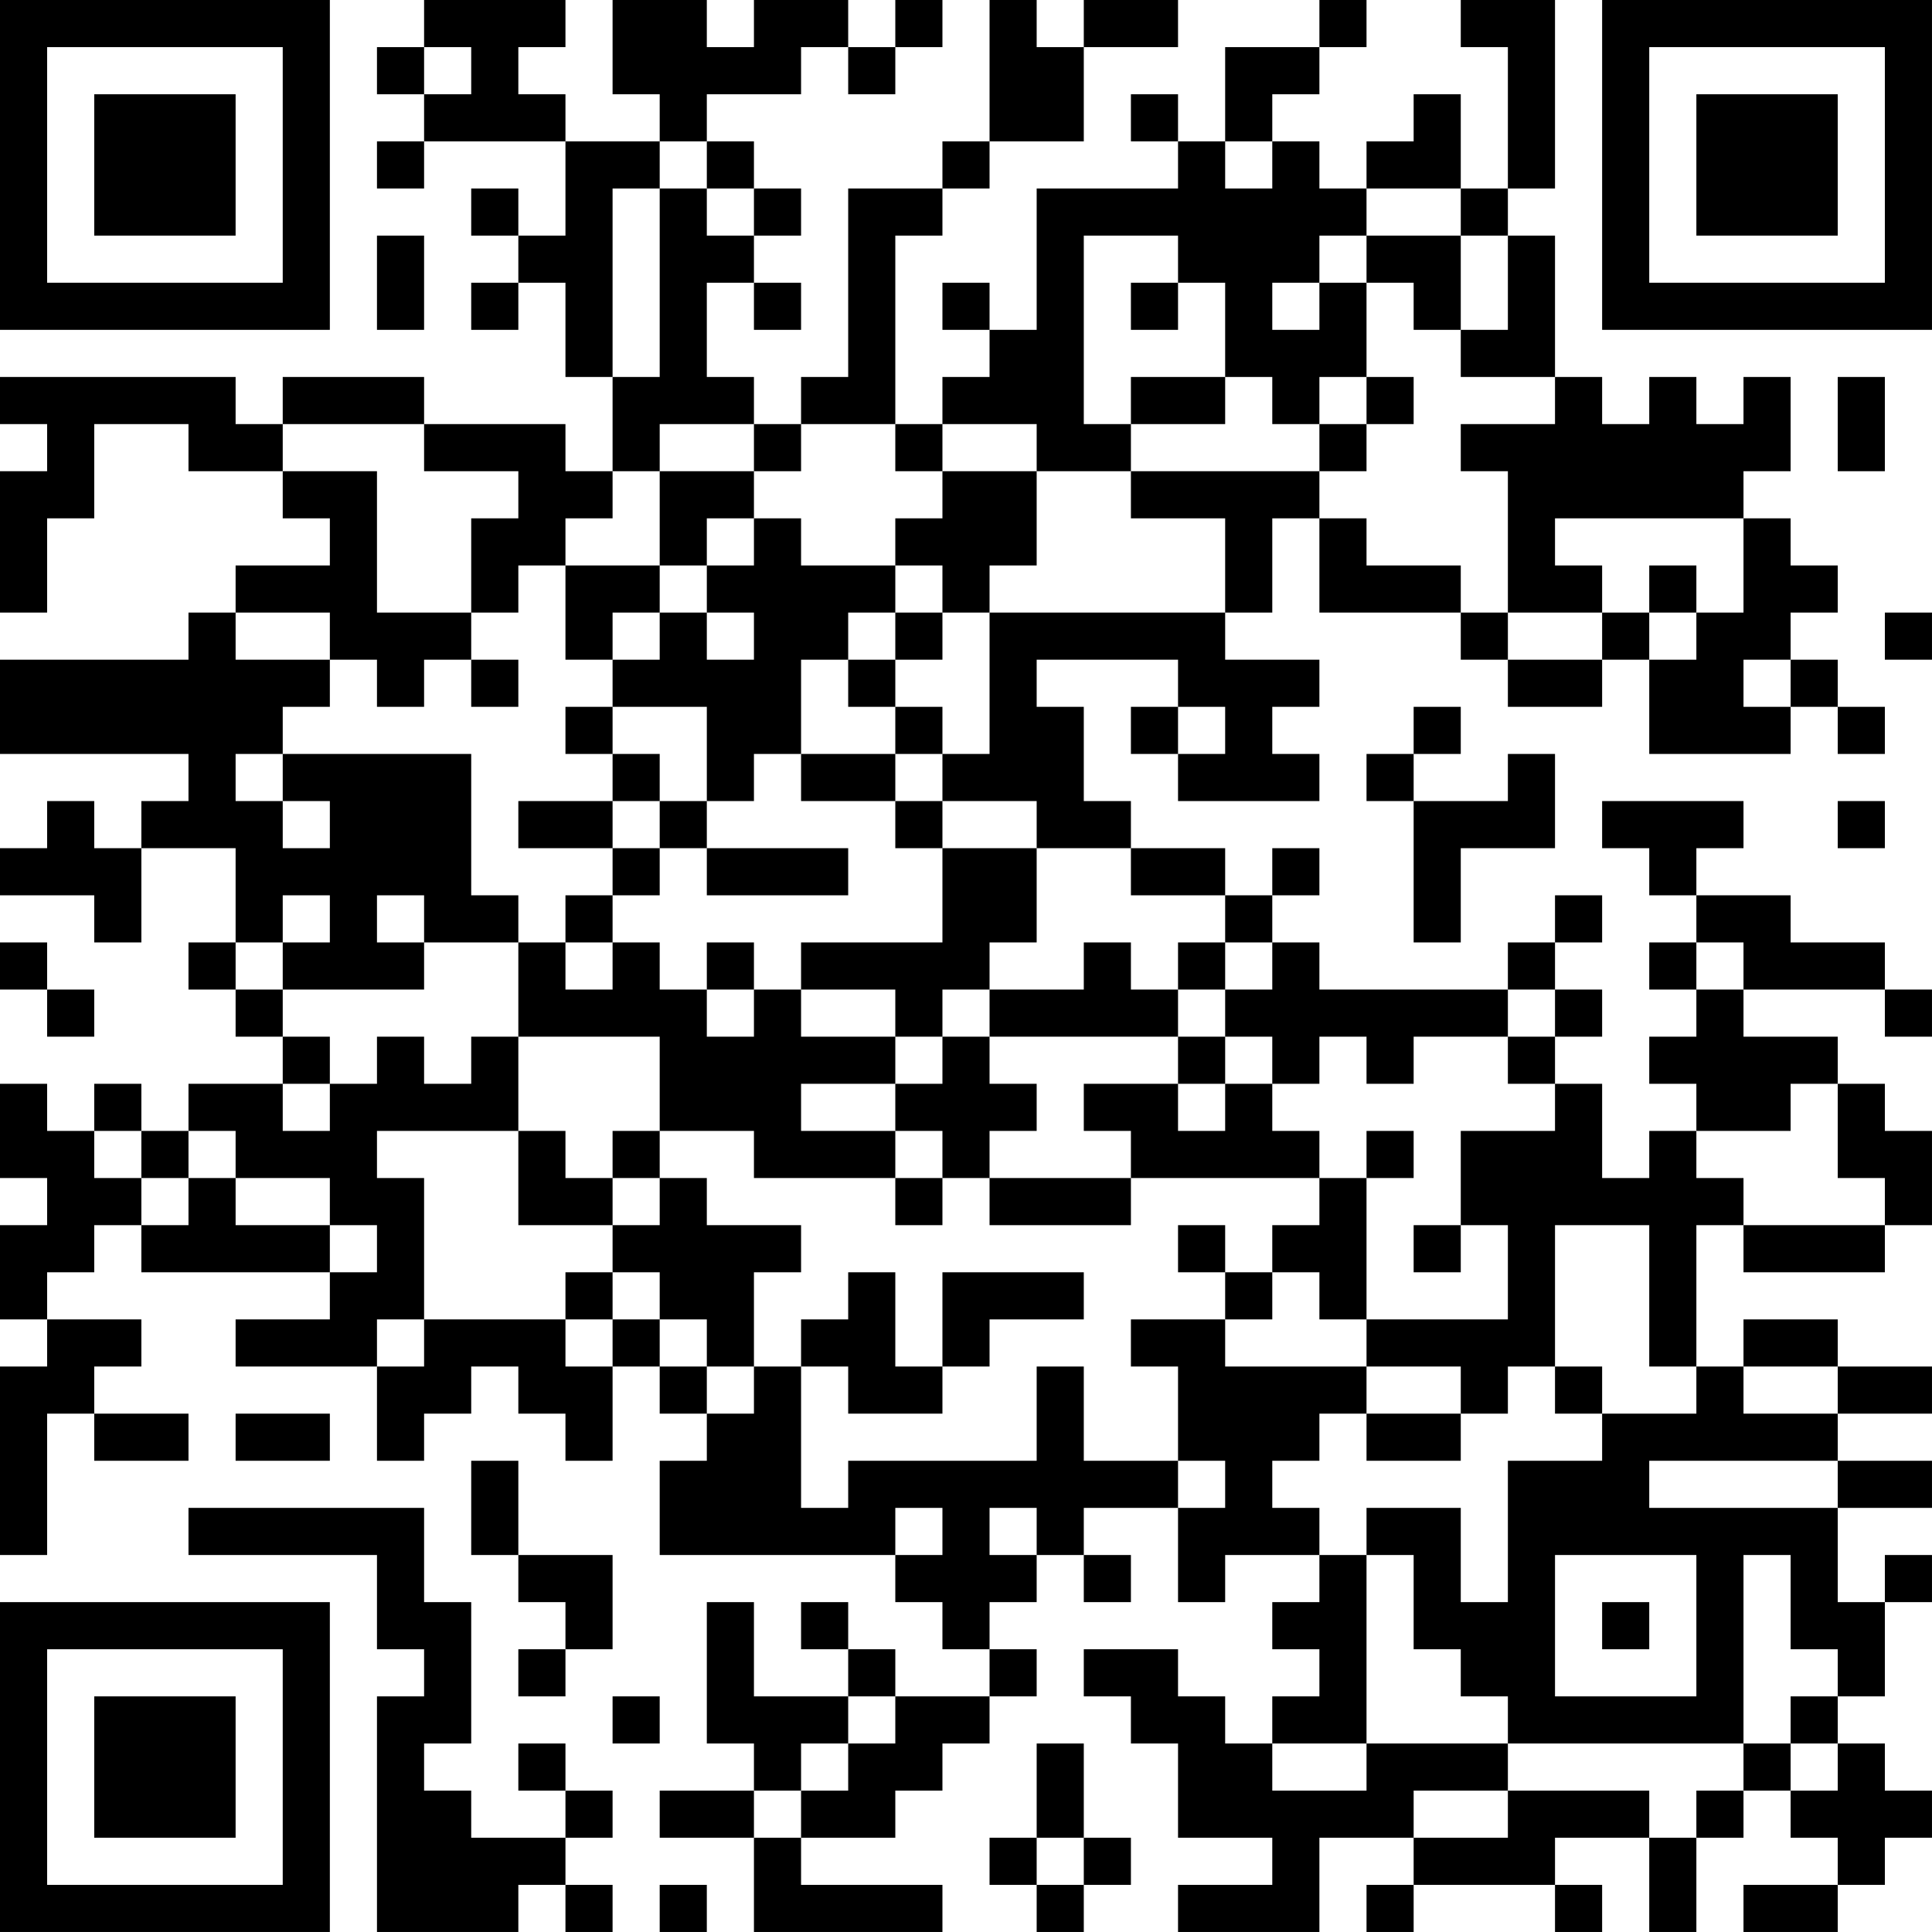 <?xml version="1.0" encoding="UTF-8"?>
<svg xmlns="http://www.w3.org/2000/svg" version="1.1" width="300" height="300" viewBox="0 0 300 300"><rect x="0" y="0" width="300" height="300" fill="#ffffff"/><g transform="scale(7.317)"><g transform="translate(0,0)"><path fill-rule="evenodd" d="M9 0L9 1L8 1L8 2L9 2L9 3L8 3L8 4L9 4L9 3L12 3L12 5L11 5L11 4L10 4L10 5L11 5L11 6L10 6L10 7L11 7L11 6L12 6L12 8L13 8L13 10L12 10L12 9L9 9L9 8L6 8L6 9L5 9L5 8L0 8L0 9L1 9L1 10L0 10L0 13L1 13L1 11L2 11L2 9L4 9L4 10L6 10L6 11L7 11L7 12L5 12L5 13L4 13L4 14L0 14L0 16L4 16L4 17L3 17L3 18L2 18L2 17L1 17L1 18L0 18L0 19L2 19L2 20L3 20L3 18L5 18L5 20L4 20L4 21L5 21L5 22L6 22L6 23L4 23L4 24L3 24L3 23L2 23L2 24L1 24L1 23L0 23L0 25L1 25L1 26L0 26L0 28L1 28L1 29L0 29L0 33L1 33L1 30L2 30L2 31L4 31L4 30L2 30L2 29L3 29L3 28L1 28L1 27L2 27L2 26L3 26L3 27L7 27L7 28L5 28L5 29L8 29L8 31L9 31L9 30L10 30L10 29L11 29L11 30L12 30L12 31L13 31L13 29L14 29L14 30L15 30L15 31L14 31L14 33L19 33L19 34L20 34L20 35L21 35L21 36L19 36L19 35L18 35L18 34L17 34L17 35L18 35L18 36L16 36L16 34L15 34L15 37L16 37L16 38L14 38L14 39L16 39L16 41L20 41L20 40L17 40L17 39L19 39L19 38L20 38L20 37L21 37L21 36L22 36L22 35L21 35L21 34L22 34L22 33L23 33L23 34L24 34L24 33L23 33L23 32L25 32L25 34L26 34L26 33L28 33L28 34L27 34L27 35L28 35L28 36L27 36L27 37L26 37L26 36L25 36L25 35L23 35L23 36L24 36L24 37L25 37L25 39L27 39L27 40L25 40L25 41L28 41L28 39L30 39L30 40L29 40L29 41L30 41L30 40L33 40L33 41L34 41L34 40L33 40L33 39L35 39L35 41L36 41L36 39L37 39L37 38L38 38L38 39L39 39L39 40L37 40L37 41L39 41L39 40L40 40L40 39L41 39L41 38L40 38L40 37L39 37L39 36L40 36L40 34L41 34L41 33L40 33L40 34L39 34L39 32L41 32L41 31L39 31L39 30L41 30L41 29L39 29L39 28L37 28L37 29L36 29L36 26L37 26L37 27L40 27L40 26L41 26L41 24L40 24L40 23L39 23L39 22L37 22L37 21L40 21L40 22L41 22L41 21L40 21L40 20L38 20L38 19L36 19L36 18L37 18L37 17L34 17L34 18L35 18L35 19L36 19L36 20L35 20L35 21L36 21L36 22L35 22L35 23L36 23L36 24L35 24L35 25L34 25L34 23L33 23L33 22L34 22L34 21L33 21L33 20L34 20L34 19L33 19L33 20L32 20L32 21L28 21L28 20L27 20L27 19L28 19L28 18L27 18L27 19L26 19L26 18L24 18L24 17L23 17L23 15L22 15L22 14L25 14L25 15L24 15L24 16L25 16L25 17L28 17L28 16L27 16L27 15L28 15L28 14L26 14L26 13L27 13L27 11L28 11L28 13L31 13L31 14L32 14L32 15L34 15L34 14L35 14L35 16L38 16L38 15L39 15L39 16L40 16L40 15L39 15L39 14L38 14L38 13L39 13L39 12L38 12L38 11L37 11L37 10L38 10L38 8L37 8L37 9L36 9L36 8L35 8L35 9L34 9L34 8L33 8L33 5L32 5L32 4L33 4L33 0L31 0L31 1L32 1L32 4L31 4L31 2L30 2L30 3L29 3L29 4L28 4L28 3L27 3L27 2L28 2L28 1L29 1L29 0L28 0L28 1L26 1L26 3L25 3L25 2L24 2L24 3L25 3L25 4L22 4L22 7L21 7L21 6L20 6L20 7L21 7L21 8L20 8L20 9L19 9L19 5L20 5L20 4L21 4L21 3L23 3L23 1L25 1L25 0L23 0L23 1L22 1L22 0L21 0L21 3L20 3L20 4L18 4L18 8L17 8L17 9L16 9L16 8L15 8L15 6L16 6L16 7L17 7L17 6L16 6L16 5L17 5L17 4L16 4L16 3L15 3L15 2L17 2L17 1L18 1L18 2L19 2L19 1L20 1L20 0L19 0L19 1L18 1L18 0L16 0L16 1L15 1L15 0L13 0L13 2L14 2L14 3L12 3L12 2L11 2L11 1L12 1L12 0ZM9 1L9 2L10 2L10 1ZM14 3L14 4L13 4L13 8L14 8L14 4L15 4L15 5L16 5L16 4L15 4L15 3ZM26 3L26 4L27 4L27 3ZM29 4L29 5L28 5L28 6L27 6L27 7L28 7L28 6L29 6L29 8L28 8L28 9L27 9L27 8L26 8L26 6L25 6L25 5L23 5L23 9L24 9L24 10L22 10L22 9L20 9L20 10L19 10L19 9L17 9L17 10L16 10L16 9L14 9L14 10L13 10L13 11L12 11L12 12L11 12L11 13L10 13L10 11L11 11L11 10L9 10L9 9L6 9L6 10L8 10L8 13L10 13L10 14L9 14L9 15L8 15L8 14L7 14L7 13L5 13L5 14L7 14L7 15L6 15L6 16L5 16L5 17L6 17L6 18L7 18L7 17L6 17L6 16L10 16L10 19L11 19L11 20L9 20L9 19L8 19L8 20L9 20L9 21L6 21L6 20L7 20L7 19L6 19L6 20L5 20L5 21L6 21L6 22L7 22L7 23L6 23L6 24L7 24L7 23L8 23L8 22L9 22L9 23L10 23L10 22L11 22L11 24L8 24L8 25L9 25L9 28L8 28L8 29L9 29L9 28L12 28L12 29L13 29L13 28L14 28L14 29L15 29L15 30L16 30L16 29L17 29L17 32L18 32L18 31L22 31L22 29L23 29L23 31L25 31L25 32L26 32L26 31L25 31L25 29L24 29L24 28L26 28L26 29L29 29L29 30L28 30L28 31L27 31L27 32L28 32L28 33L29 33L29 37L27 37L27 38L29 38L29 37L32 37L32 38L30 38L30 39L32 39L32 38L35 38L35 39L36 39L36 38L37 38L37 37L38 37L38 38L39 38L39 37L38 37L38 36L39 36L39 35L38 35L38 33L37 33L37 37L32 37L32 36L31 36L31 35L30 35L30 33L29 33L29 32L31 32L31 34L32 34L32 31L34 31L34 30L36 30L36 29L35 29L35 26L33 26L33 29L32 29L32 30L31 30L31 29L29 29L29 28L32 28L32 26L31 26L31 24L33 24L33 23L32 23L32 22L33 22L33 21L32 21L32 22L30 22L30 23L29 23L29 22L28 22L28 23L27 23L27 22L26 22L26 21L27 21L27 20L26 20L26 19L24 19L24 18L22 18L22 17L20 17L20 16L21 16L21 13L26 13L26 11L24 11L24 10L28 10L28 11L29 11L29 12L31 12L31 13L32 13L32 14L34 14L34 13L35 13L35 14L36 14L36 13L37 13L37 11L33 11L33 12L34 12L34 13L32 13L32 10L31 10L31 9L33 9L33 8L31 8L31 7L32 7L32 5L31 5L31 4ZM8 5L8 7L9 7L9 5ZM29 5L29 6L30 6L30 7L31 7L31 5ZM24 6L24 7L25 7L25 6ZM24 8L24 9L26 9L26 8ZM29 8L29 9L28 9L28 10L29 10L29 9L30 9L30 8ZM39 8L39 10L40 10L40 8ZM14 10L14 12L12 12L12 14L13 14L13 15L12 15L12 16L13 16L13 17L11 17L11 18L13 18L13 19L12 19L12 20L11 20L11 22L14 22L14 24L13 24L13 25L12 25L12 24L11 24L11 26L13 26L13 27L12 27L12 28L13 28L13 27L14 27L14 28L15 28L15 29L16 29L16 27L17 27L17 26L15 26L15 25L14 25L14 24L16 24L16 25L19 25L19 26L20 26L20 25L21 25L21 26L24 26L24 25L28 25L28 26L27 26L27 27L26 27L26 26L25 26L25 27L26 27L26 28L27 28L27 27L28 27L28 28L29 28L29 25L30 25L30 24L29 24L29 25L28 25L28 24L27 24L27 23L26 23L26 22L25 22L25 21L26 21L26 20L25 20L25 21L24 21L24 20L23 20L23 21L21 21L21 20L22 20L22 18L20 18L20 17L19 17L19 16L20 16L20 15L19 15L19 14L20 14L20 13L21 13L21 12L22 12L22 10L20 10L20 11L19 11L19 12L17 12L17 11L16 11L16 10ZM15 11L15 12L14 12L14 13L13 13L13 14L14 14L14 13L15 13L15 14L16 14L16 13L15 13L15 12L16 12L16 11ZM19 12L19 13L18 13L18 14L17 14L17 16L16 16L16 17L15 17L15 15L13 15L13 16L14 16L14 17L13 17L13 18L14 18L14 19L13 19L13 20L12 20L12 21L13 21L13 20L14 20L14 21L15 21L15 22L16 22L16 21L17 21L17 22L19 22L19 23L17 23L17 24L19 24L19 25L20 25L20 24L19 24L19 23L20 23L20 22L21 22L21 23L22 23L22 24L21 24L21 25L24 25L24 24L23 24L23 23L25 23L25 24L26 24L26 23L25 23L25 22L21 22L21 21L20 21L20 22L19 22L19 21L17 21L17 20L20 20L20 18L19 18L19 17L17 17L17 16L19 16L19 15L18 15L18 14L19 14L19 13L20 13L20 12ZM35 12L35 13L36 13L36 12ZM40 13L40 14L41 14L41 13ZM10 14L10 15L11 15L11 14ZM37 14L37 15L38 15L38 14ZM25 15L25 16L26 16L26 15ZM30 15L30 16L29 16L29 17L30 17L30 20L31 20L31 18L33 18L33 16L32 16L32 17L30 17L30 16L31 16L31 15ZM14 17L14 18L15 18L15 19L18 19L18 18L15 18L15 17ZM39 17L39 18L40 18L40 17ZM0 20L0 21L1 21L1 22L2 22L2 21L1 21L1 20ZM15 20L15 21L16 21L16 20ZM36 20L36 21L37 21L37 20ZM38 23L38 24L36 24L36 25L37 25L37 26L40 26L40 25L39 25L39 23ZM2 24L2 25L3 25L3 26L4 26L4 25L5 25L5 26L7 26L7 27L8 27L8 26L7 26L7 25L5 25L5 24L4 24L4 25L3 25L3 24ZM13 25L13 26L14 26L14 25ZM30 26L30 27L31 27L31 26ZM18 27L18 28L17 28L17 29L18 29L18 30L20 30L20 29L21 29L21 28L23 28L23 27L20 27L20 29L19 29L19 27ZM33 29L33 30L34 30L34 29ZM37 29L37 30L39 30L39 29ZM5 30L5 31L7 31L7 30ZM29 30L29 31L31 31L31 30ZM10 31L10 33L11 33L11 34L12 34L12 35L11 35L11 36L12 36L12 35L13 35L13 33L11 33L11 31ZM35 31L35 32L39 32L39 31ZM4 32L4 33L8 33L8 35L9 35L9 36L8 36L8 41L11 41L11 40L12 40L12 41L13 41L13 40L12 40L12 39L13 39L13 38L12 38L12 37L11 37L11 38L12 38L12 39L10 39L10 38L9 38L9 37L10 37L10 34L9 34L9 32ZM19 32L19 33L20 33L20 32ZM21 32L21 33L22 33L22 32ZM33 33L33 36L36 36L36 33ZM34 34L34 35L35 35L35 34ZM13 36L13 37L14 37L14 36ZM18 36L18 37L17 37L17 38L16 38L16 39L17 39L17 38L18 38L18 37L19 37L19 36ZM22 37L22 39L21 39L21 40L22 40L22 41L23 41L23 40L24 40L24 39L23 39L23 37ZM22 39L22 40L23 40L23 39ZM14 40L14 41L15 41L15 40ZM0 0L0 7L7 7L7 0ZM1 1L1 6L6 6L6 1ZM2 2L2 5L5 5L5 2ZM34 0L34 7L41 7L41 0ZM35 1L35 6L40 6L40 1ZM36 2L36 5L39 5L39 2ZM0 34L0 41L7 41L7 34ZM1 35L1 40L6 40L6 35ZM2 36L2 39L5 39L5 36Z" fill="#000000"/></g></g></svg>
